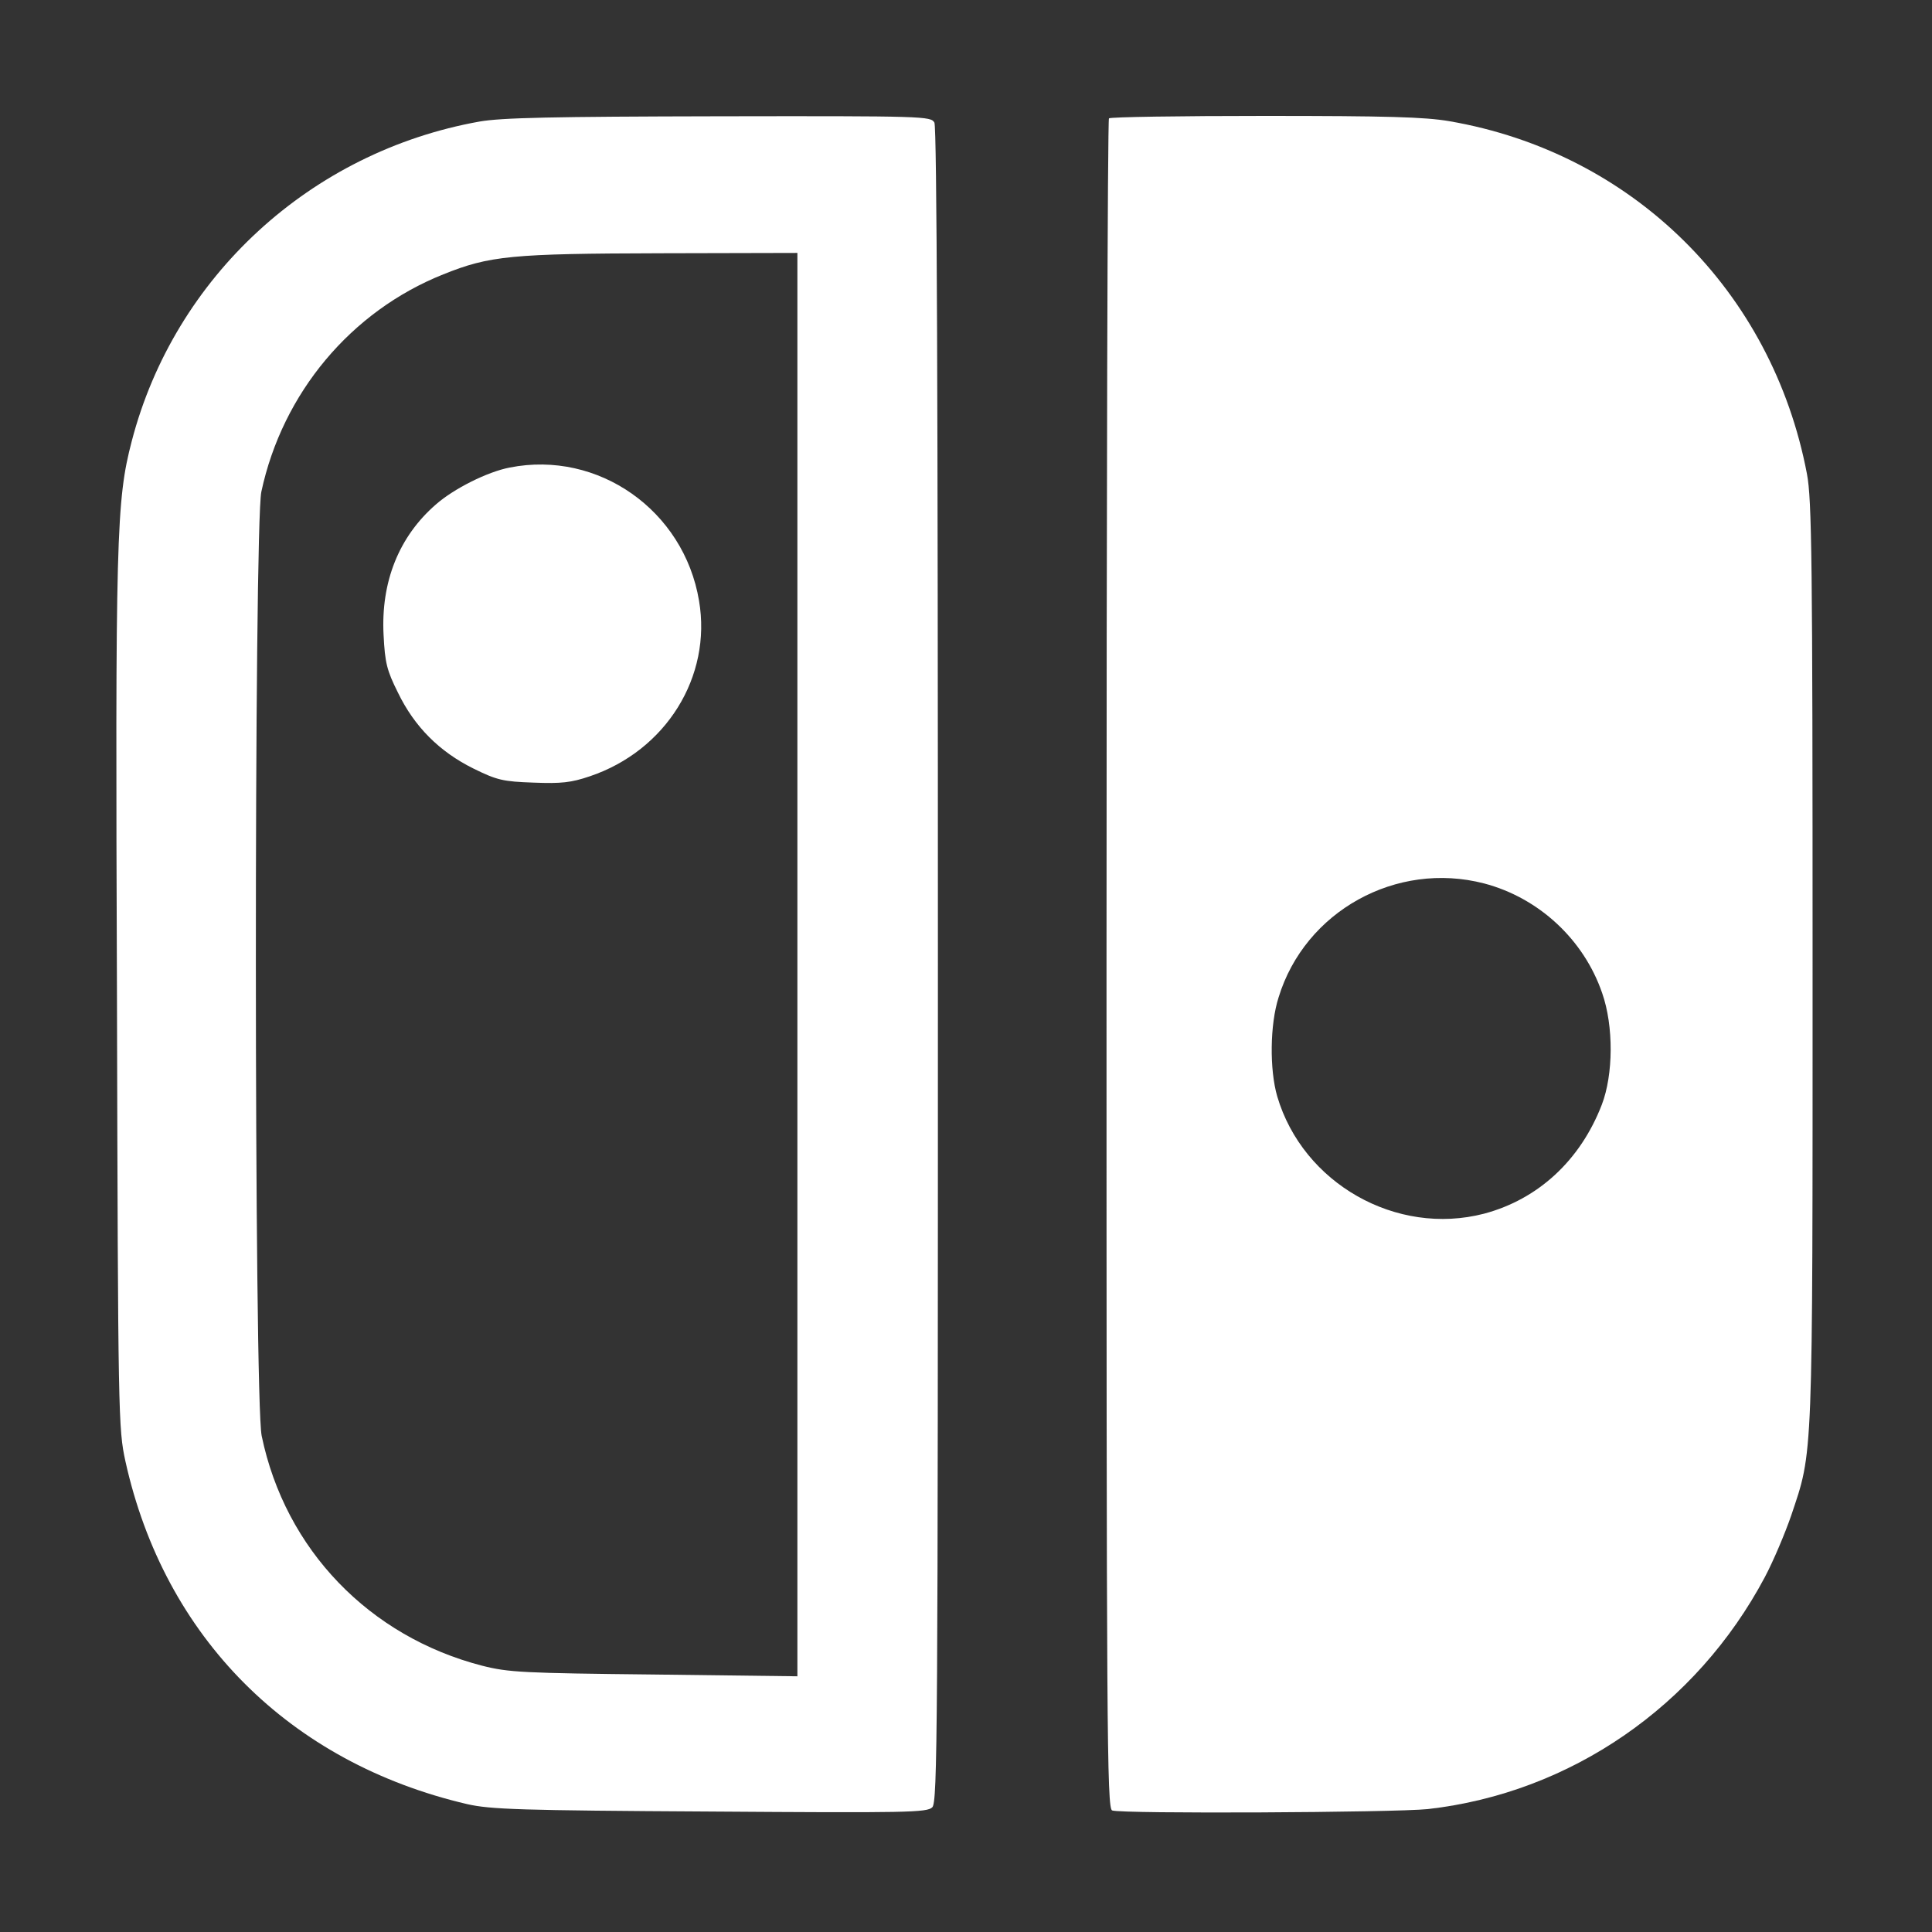 <?xml version="1.0" encoding="UTF-8"?> <svg xmlns="http://www.w3.org/2000/svg" width="48" height="48" viewBox="0 0 48 48" fill="none"><rect x="0" y="0" width="48" height="48" fill="#333333" stroke="none"/><path d="M11.913 3.02C7.715 3.77 4.337 6.877 3.273 10.961C2.889 12.436 2.863 13.3 2.906 24.742C2.932 35.249 2.941 35.494 3.116 36.305C4.084 40.678 7.191 43.793 11.607 44.823C12.183 44.954 12.916 44.98 17.638 45.007C22.525 45.041 23.031 45.033 23.162 44.902C23.293 44.771 23.302 43.087 23.302 23.991C23.302 9.836 23.276 3.168 23.215 3.046C23.127 2.889 22.979 2.88 17.865 2.889C13.71 2.897 12.463 2.924 11.913 3.02ZM19.811 23.965V41.647L16.259 41.603C12.986 41.568 12.637 41.55 11.982 41.385C9.172 40.66 7.087 38.496 6.502 35.677C6.31 34.796 6.31 13.082 6.493 12.218C7.017 9.766 8.719 7.732 11.014 6.816C12.166 6.353 12.698 6.301 16.433 6.292L19.811 6.284V23.965Z" fill="white"></path><path d="M12.663 11.616C12.114 11.721 11.276 12.14 10.831 12.532C9.914 13.327 9.46 14.452 9.53 15.779C9.565 16.468 9.609 16.652 9.888 17.21C10.298 18.057 10.918 18.676 11.764 19.095C12.349 19.383 12.498 19.418 13.257 19.444C13.946 19.471 14.191 19.444 14.653 19.287C16.547 18.65 17.69 16.809 17.367 14.924C16.992 12.681 14.863 11.18 12.663 11.616Z" fill="white"></path><path d="M27.552 2.941C27.517 2.967 27.491 12.428 27.491 23.965C27.491 42.999 27.5 44.928 27.631 44.98C27.866 45.068 34.639 45.033 35.476 44.946C39.02 44.544 42.144 42.388 43.846 39.185C44.064 38.775 44.352 38.086 44.5 37.658C45.05 36.017 45.033 36.454 45.033 23.913C45.033 13.902 45.015 12.41 44.893 11.773C44.029 7.226 40.564 3.796 36.009 3.011C35.398 2.906 34.455 2.88 31.418 2.88C29.324 2.88 27.578 2.906 27.552 2.941ZM36.873 21.949C38.234 22.307 39.351 23.346 39.805 24.672C40.093 25.492 40.084 26.697 39.796 27.447C39.264 28.826 38.217 29.795 36.873 30.153C34.691 30.72 32.37 29.402 31.732 27.238C31.54 26.575 31.549 25.457 31.767 24.777C32.422 22.639 34.691 21.382 36.873 21.949Z" fill="white"></path></svg> 